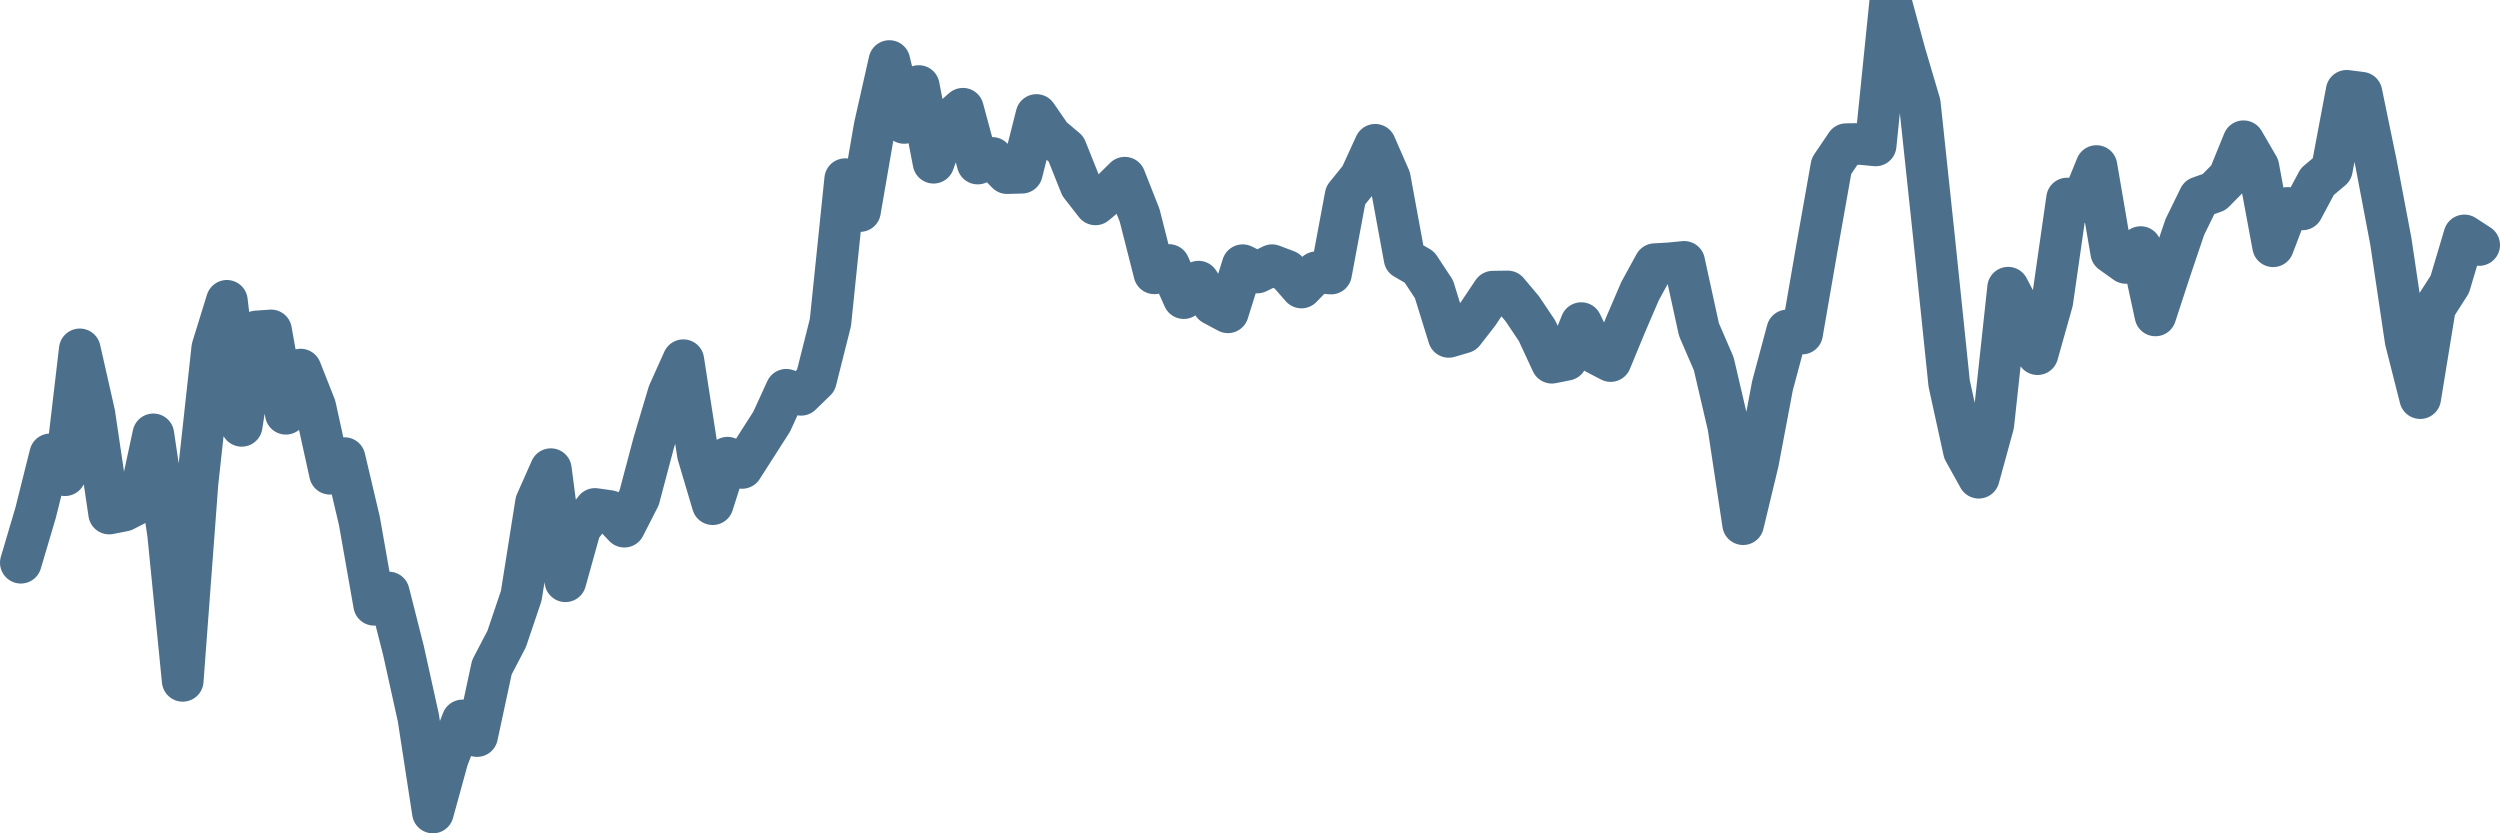 <svg width="120px" height="40px" viewBox="0 0 120 40" xmlns="http://www.w3.org/2000/svg"><path stroke="#4C6F8C" stroke-width="2" fill="none" stroke-linecap="round" stroke-linejoin="round" d="M1.00,27.01 L1.71,24.61 L2.41,21.81 L3.12,22.81 L3.83,16.77 L4.53,19.86 L5.24,24.65 L5.95,24.51 L6.65,24.15 L7.36,20.85 L8.07,25.64 L8.77,32.68 L9.48,23.18 L10.19,16.70 L10.89,14.44 L11.60,20.44 L12.31,15.91 L13.01,15.86 L13.72,19.86 L14.43,17.74 L15.13,19.51 L15.84,22.74 L16.54,21.99 L17.25,25.00 L17.96,29.03 L18.66,28.44 L19.37,31.24 L20.08,34.45 L20.78,39.00 L21.49,36.42 L22.20,34.58 L22.90,35.33 L23.61,32.03 L24.32,30.67 L25.02,28.60 L25.73,24.12 L26.44,22.52 L27.14,27.90 L27.85,25.35 L28.56,24.43 L29.26,24.53 L29.97,25.28 L30.68,23.89 L31.38,21.25 L32.09,18.87 L32.80,17.29 L33.50,21.81 L34.21,24.20 L34.92,21.97 L35.62,22.46 L36.33,21.35 L37.04,20.24 L37.74,18.71 L38.45,18.95 L39.16,18.26 L39.86,15.48 L40.57,8.60 L41.28,10.13 L41.98,6.08 L42.69,2.93 L43.40,5.90 L44.10,4.13 L44.81,7.81 L45.51,5.84 L46.22,5.22 L46.93,7.85 L47.63,7.58 L48.34,8.31 L49.05,8.29 L49.75,5.52 L50.46,6.55 L51.17,7.15 L51.87,8.90 L52.58,9.81 L53.29,9.22 L53.99,8.53 L54.70,10.33 L55.41,13.12 L56.11,12.72 L56.82,14.31 L57.53,13.52 L58.23,14.61 L58.94,14.99 L59.65,12.73 L60.35,13.08 L61.06,12.73 L61.77,13.00 L62.47,13.80 L63.18,13.07 L63.89,13.13 L64.59,9.38 L65.30,8.50 L66.01,6.95 L66.71,8.55 L67.42,12.41 L68.13,12.82 L68.83,13.88 L69.54,16.17 L70.25,15.96 L70.95,15.06 L71.66,14.00 L72.37,13.99 L73.07,14.82 L73.78,15.88 L74.49,17.41 L75.19,17.27 L75.90,15.51 L76.60,16.96 L77.31,17.33 L78.02,15.61 L78.72,13.98 L79.43,12.68 L80.14,12.64 L80.84,12.57 L81.55,15.82 L82.26,17.46 L82.96,20.46 L83.67,25.16 L84.38,22.21 L85.08,18.51 L85.79,15.86 L86.50,16.01 L87.20,11.97 L87.91,7.97 L88.62,6.92 L89.32,6.91 L90.03,6.98 L90.74,0 L91.44,2.57 L92.15,4.97 L92.86,11.65 L93.56,18.41 L94.27,21.65 L94.98,22.93 L95.68,20.38 L96.39,13.81 L97.10,15.17 L97.80,17.00 L98.51,14.48 L99.22,9.53 L99.92,9.71 L100.63,7.97 L101.34,12.12 L102.04,12.62 L102.75,11.86 L103.46,15.14 L104.16,13.00 L104.87,10.90 L105.57,9.47 L106.28,9.22 L106.99,8.50 L107.69,6.78 L108.40,8.00 L109.11,11.82 L109.81,9.98 L110.52,10.05 L111.23,8.72 L111.93,8.13 L112.64,4.36 L113.35,4.45 L114.05,7.84 L114.76,11.58 L115.47,16.35 L116.17,19.11 L116.88,14.76 L117.59,13.65 L118.29,11.30 L119.00,11.76"></path></svg>